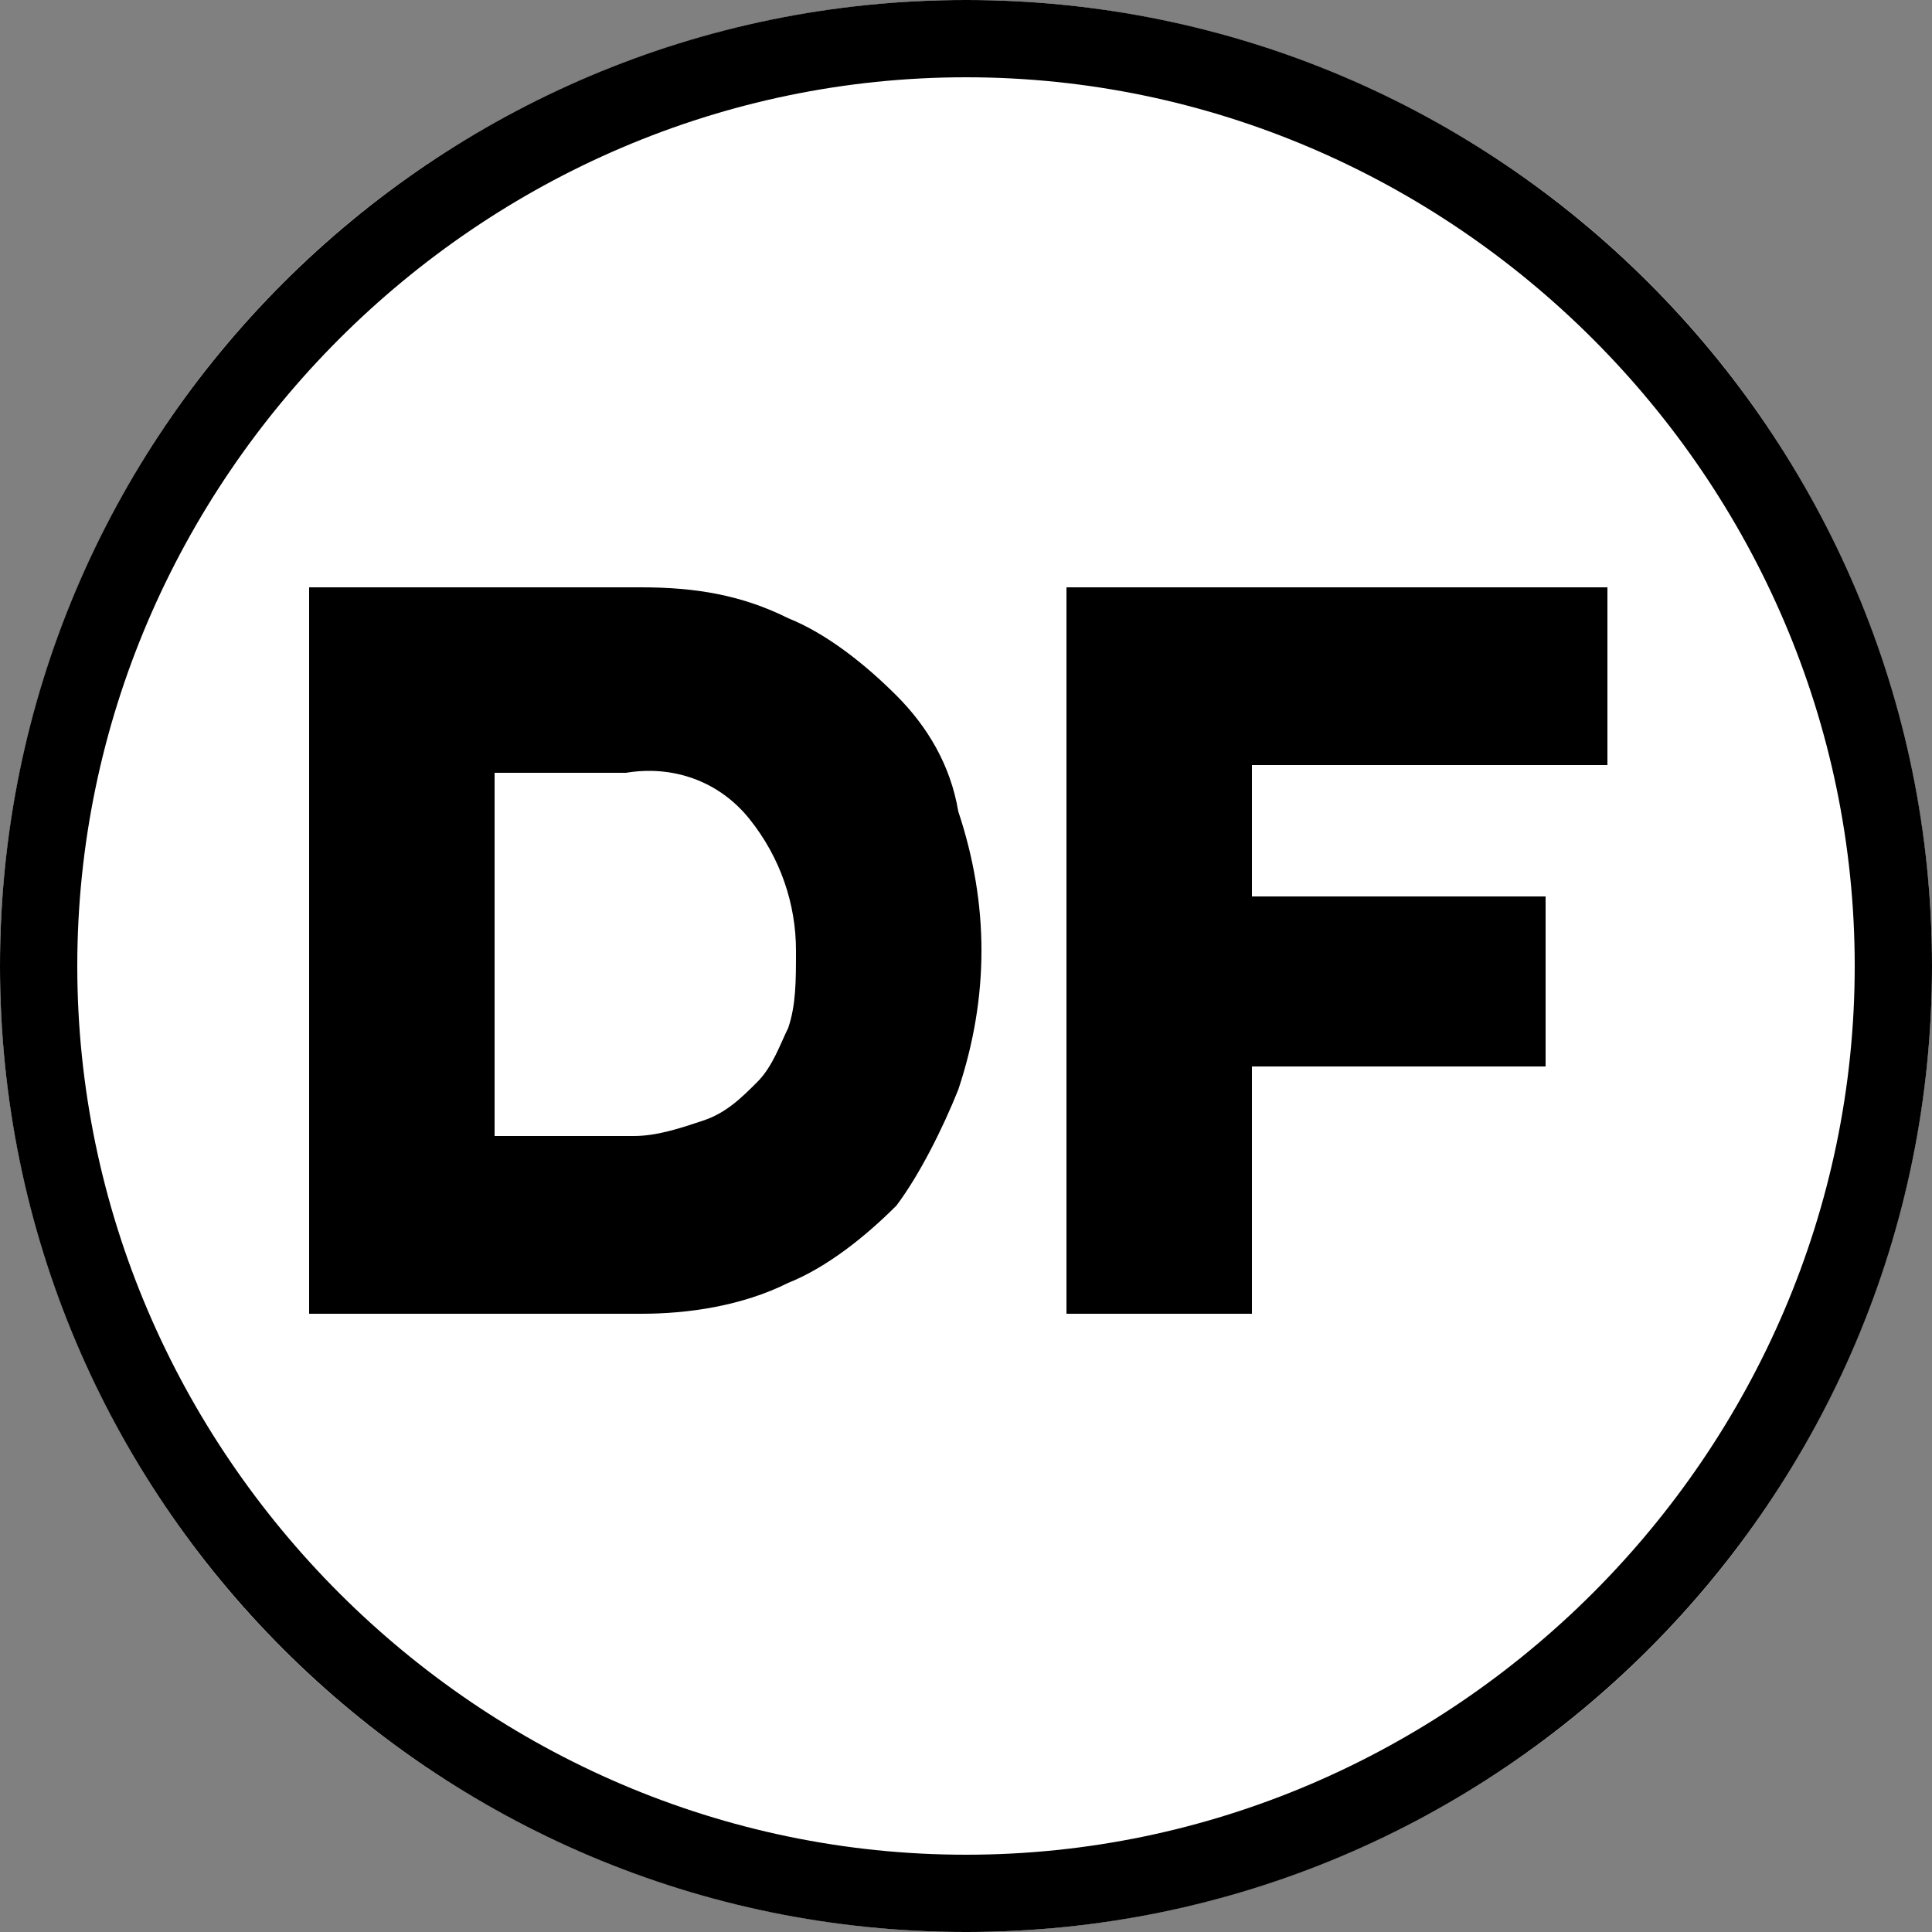 <?xml version="1.0" encoding="UTF-8"?> <!-- Generator: Adobe Illustrator 25.2.0, SVG Export Plug-In . SVG Version: 6.00 Build 0) --> <svg xmlns="http://www.w3.org/2000/svg" xmlns:xlink="http://www.w3.org/1999/xlink" version="1.1" id="Layer_1" x="0px" y="0px" viewBox="0 0 25 25" style="enable-background:new 0 0 25 25;" xml:space="preserve"><rect x="0" y="0" width="25" height="25" fill="#808080" stroke="none"/> <style type="text/css"> .st0{fill:#FFFFFF;} </style> <g transform="translate(-51 -479)"> <g transform="translate(51 479)"> <g> <circle class="st0" cx="12.5" cy="12.5" r="12.5"></circle> </g> <g> <path d="M12.5,25C5.6,25,0,19.4,0,12.5S5.6,0,12.5,0S25,5.6,25,12.5S19.4,25,12.5,25z M12.5,1C6.2,1,1,6.2,1,12.5 C1,18.8,6.2,24,12.5,24C18.8,24,24,18.8,24,12.5C24,6.2,18.8,1,12.5,1z"></path> </g> </g> <g> <path d="M55,486.6h4.3c0.7,0,1.3,0.1,1.9,0.4c0.5,0.2,1,0.6,1.4,1c0.4,0.4,0.7,0.9,0.8,1.5c0.4,1.2,0.4,2.4,0,3.6 c-0.2,0.5-0.5,1.1-0.8,1.5c-0.4,0.4-0.9,0.8-1.4,1c-0.6,0.3-1.3,0.4-1.9,0.4H55V486.6z M57.4,489v4.7h1.8c0.3,0,0.6-0.1,0.9-0.2 c0.3-0.1,0.5-0.3,0.7-0.5c0.2-0.2,0.3-0.5,0.4-0.7c0.1-0.3,0.1-0.6,0.1-1c0-0.6-0.2-1.2-0.6-1.7c-0.4-0.5-1-0.7-1.6-0.6L57.4,489z M64.9,486.6h6.9v2.3h-4.6v1.7h3.8v2.2h-3.8v3.2h-2.4V486.6z"></path> </g> </g> </svg> 